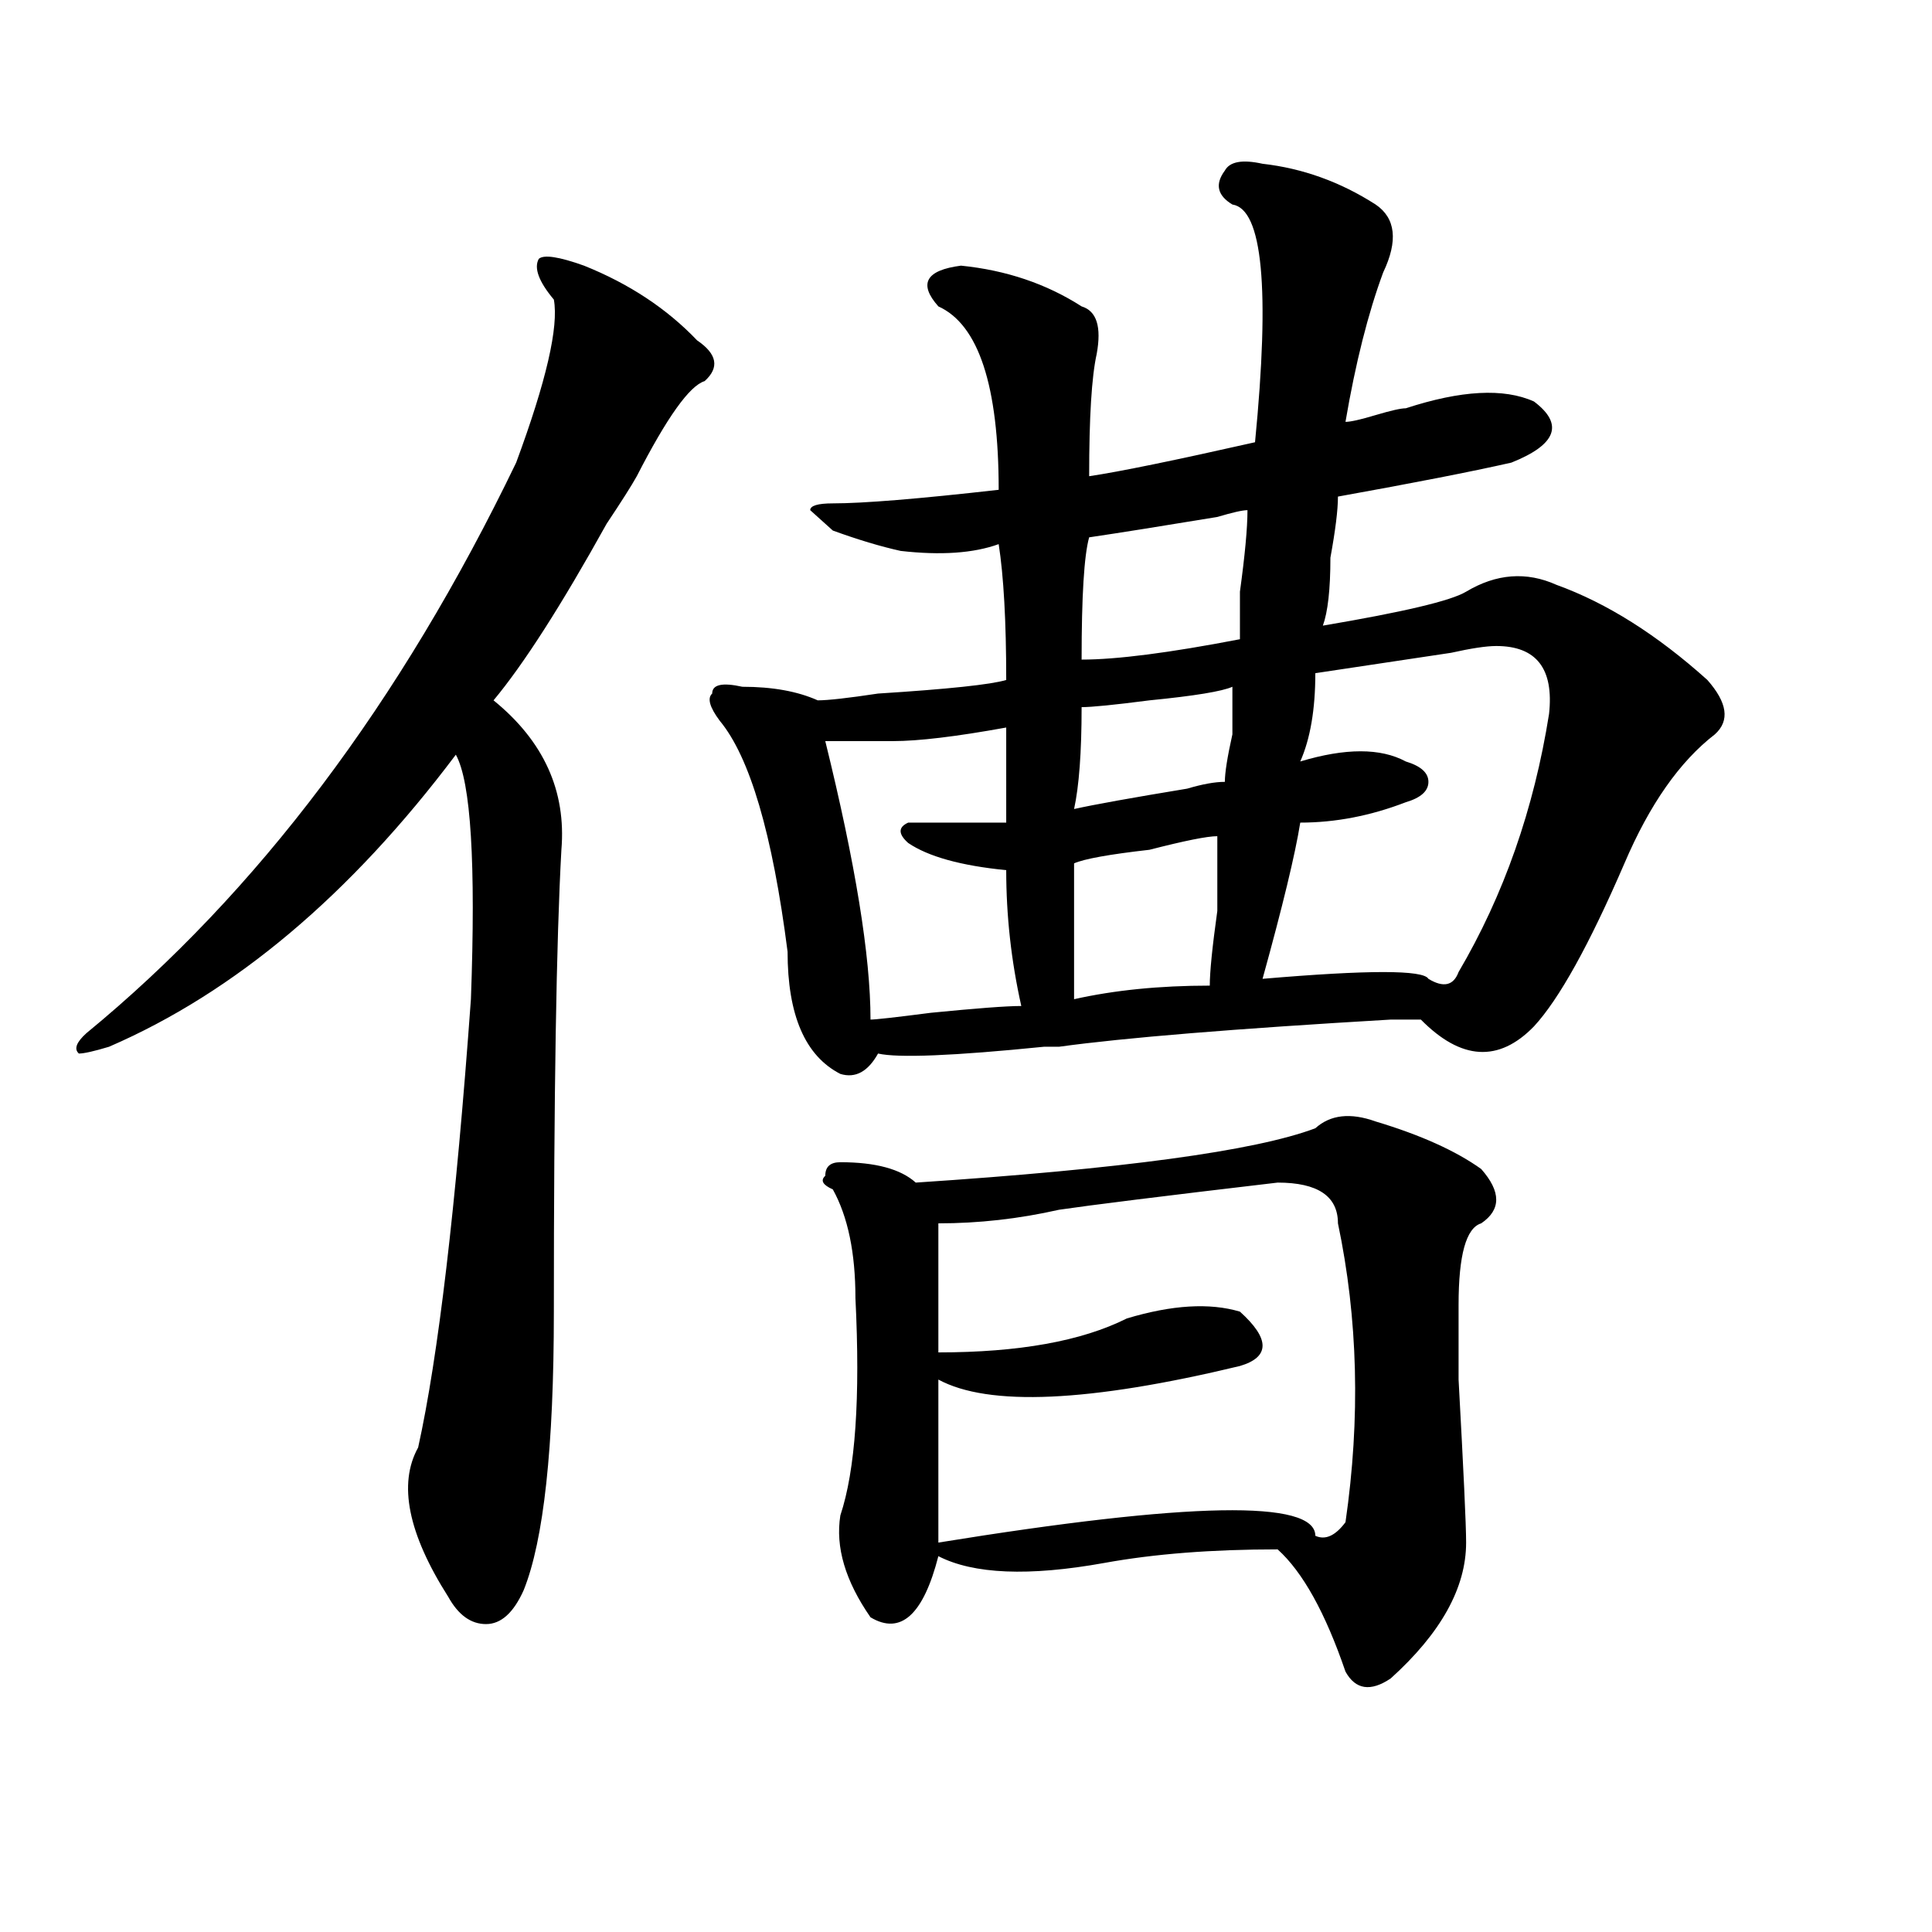 <?xml version="1.0" encoding="utf-8"?>
<!-- Generator: Adobe Illustrator 16.0.0, SVG Export Plug-In . SVG Version: 6.00 Build 0)  -->
<!DOCTYPE svg PUBLIC "-//W3C//DTD SVG 1.1//EN" "http://www.w3.org/Graphics/SVG/1.1/DTD/svg11.dtd">
<svg version="1.1" id="图层_1" xmlns="http://www.w3.org/2000/svg" xmlns:xlink="http://www.w3.org/1999/xlink" x="0px" y="0px"
	 width="1000px" height="1000px" viewBox="0 0 1000 1000" enable-background="new 0 0 1000 1000" xml:space="preserve">
<path d="M302.285,137.5c23.414,9.394,42.926,22.303,58.535,38.672c10.365,7.031,11.707,14.063,3.902,21.094
	c-7.805,2.362-19.512,18.787-35.121,49.219c-2.622,4.725-7.805,12.909-15.609,24.609c-23.414,42.188-42.926,72.675-58.535,91.406
	c25.975,21.094,37.682,46.912,35.121,77.344c-2.622,46.912-3.902,126.563-3.902,239.063c0,70.313-5.244,118.378-15.609,144.141
	c-5.244,11.7-11.707,17.578-19.512,17.578s-14.329-4.725-19.512-14.063c-20.854-32.794-26.036-58.557-15.609-77.344
	c10.365-46.856,19.512-124.2,27.316-232.031c2.561-70.313,0-112.5-7.805-126.563C181.313,463.3,121.436,513.672,56.438,541.797
	c-7.805,2.362-13.049,3.516-15.609,3.516c-2.622-2.307-1.342-5.822,3.902-10.547c88.412-72.619,162.557-171.057,222.434-295.313
	c15.609-42.188,22.072-70.313,19.512-84.375c-7.805-9.338-10.427-16.369-7.805-21.094
	C281.432,131.678,289.236,132.831,302.285,137.5z M653.496,84.766c20.792,2.362,40.304,9.394,58.535,21.094
	c10.365,7.031,11.707,18.787,3.902,35.156c-7.805,21.094-14.329,46.912-19.512,77.344c2.561,0,7.805-1.153,15.609-3.516
	c7.805-2.307,12.987-3.516,15.609-3.516c28.597-9.338,50.73-10.547,66.34-3.516c15.609,11.756,11.707,22.303-11.707,31.641
	c-20.854,4.725-50.73,10.547-89.754,17.578c0,7.031-1.342,17.578-3.902,31.641c0,16.425-1.342,28.125-3.902,35.156
	c41.584-7.031,66.34-12.854,74.145-17.578c15.609-9.338,31.219-10.547,46.828-3.516c25.975,9.394,52.011,25.818,78.047,49.219
	c10.365,11.756,11.707,21.094,3.902,28.125c-18.231,14.063-33.841,36.365-46.828,66.797c-18.231,42.188-33.841,70.313-46.828,84.375
	c-18.231,18.787-37.743,17.578-58.535-3.516c-2.622,0-7.805,0-15.609,0c-80.669,4.725-137.924,9.394-171.703,14.063
	c-2.622,0-5.244,0-7.805,0c-46.828,4.725-75.486,5.878-85.852,3.516c-5.244,9.394-11.707,12.909-19.512,10.547
	c-18.231-9.338-27.316-30.432-27.316-63.281c-7.805-60.919-19.512-100.744-35.121-119.531c-5.244-7.031-6.524-11.7-3.902-14.063
	c0-4.669,5.183-5.822,15.609-3.516c15.609,0,28.597,2.362,39.023,7.031c5.183,0,15.609-1.153,31.219-3.516
	c36.401-2.307,58.535-4.669,66.34-7.031c0-30.432-1.342-53.888-3.902-70.313c-13.049,4.725-29.938,5.878-50.73,3.516
	c-10.427-2.307-22.134-5.822-35.121-10.547l-3.902-3.516l-7.805-7.031c0-2.307,3.902-3.516,11.707-3.516
	c15.609,0,44.206-2.307,85.852-7.031c0-53.888-10.427-85.528-31.219-94.922c-10.427-11.7-6.524-18.731,11.707-21.094
	c23.414,2.362,44.206,9.394,62.438,21.094c7.805,2.362,10.365,10.547,7.805,24.609c-2.622,11.756-3.902,32.85-3.902,63.281
	c15.609-2.307,44.206-8.185,85.852-17.578c7.805-79.65,3.902-120.685-11.707-123.047c-7.805-4.669-9.146-10.547-3.902-17.578
	C636.545,83.612,643.069,82.459,653.496,84.766z M712.031,580.469c23.414,7.031,41.584,15.271,54.633,24.609
	c10.365,11.756,10.365,21.094,0,28.125c-7.805,2.362-11.707,16.425-11.707,42.188c0,2.362,0,15.271,0,38.672
	c2.561,46.912,3.902,75.037,3.902,84.375c0,23.4-13.049,46.856-39.023,70.313c-10.427,7.031-18.231,5.822-23.414-3.516
	c-10.427-30.487-22.134-51.581-35.121-63.281c-33.841,0-63.779,2.307-89.754,7.031c-39.023,7.031-67.682,5.822-85.852-3.516
	c-7.805,30.432-19.512,40.979-35.121,31.641c-13.049-18.787-18.231-36.365-15.609-52.734c7.805-23.4,10.365-60.919,7.805-112.5
	c0-23.4-3.902-42.188-11.707-56.25c-5.244-2.307-6.524-4.669-3.902-7.031c0-4.669,2.561-7.031,7.805-7.031
	c18.17,0,31.219,3.516,39.023,10.547c106.644-7.031,175.605-16.369,206.824-28.125C688.617,576.953,698.982,575.8,712.031,580.469z
	 M520.816,376.563c-26.036,4.725-45.548,7.031-58.535,7.031c-7.805,0-19.512,0-35.121,0
	c15.609,63.281,23.414,111.347,23.414,144.141c2.561,0,12.987-1.153,31.219-3.516c23.414-2.307,39.023-3.516,46.828-3.516
	c-5.244-23.4-7.805-46.856-7.805-70.313c-23.414-2.307-40.365-7.031-50.73-14.063c-5.244-4.669-5.244-8.185,0-10.547
	c25.975,0,42.926,0,50.73,0C520.816,411.719,520.816,395.35,520.816,376.563z M661.301,612.109
	c-59.877,7.031-97.559,11.756-113.168,14.063c-20.854,4.725-41.646,7.031-62.438,7.031c0,18.787,0,41.034,0,66.797
	c41.584,0,74.145-5.822,97.559-17.578c23.414-7.031,42.926-8.185,58.535-3.516c7.805,7.031,11.707,12.909,11.707,17.578
	c0,4.725-3.902,8.24-11.707,10.547c-78.047,18.787-130.119,21.094-156.094,7.031c0,30.487,0,58.612,0,84.375
	c130.058-21.094,195.117-22.247,195.117-3.516c5.183,2.362,10.365,0,15.609-7.031c7.805-53.888,6.463-105.469-3.902-154.688
	C692.52,619.141,682.093,612.109,661.301,612.109z M637.887,355.469c-5.244,2.362-19.512,4.725-42.926,7.031
	c-18.231,2.362-29.938,3.516-35.121,3.516c0,23.456-1.342,41.034-3.902,52.734c10.365-2.307,29.877-5.822,58.535-10.547
	c7.805-2.307,14.268-3.516,19.512-3.516c0-4.669,1.28-12.854,3.902-24.609C637.887,368.378,637.887,360.193,637.887,355.469z
	 M630.082,432.813c-5.244,0-16.951,2.362-35.121,7.031c-20.854,2.362-33.841,4.725-39.023,7.031c0,18.787,0,42.188,0,70.313
	c20.792-4.669,44.206-7.031,70.242-7.031c0-7.031,1.28-19.885,3.902-38.672C630.082,452.753,630.082,439.844,630.082,432.813z
	 M645.691,264.063c-2.622,0-7.805,1.209-15.609,3.516c-28.658,4.725-50.73,8.24-66.34,10.547
	c-2.622,9.394-3.902,30.487-3.902,63.281c18.17,0,45.486-3.516,81.949-10.547c0-4.669,0-12.854,0-24.609
	C644.35,287.519,645.691,273.456,645.691,264.063z M774.469,334.375c-5.244,0-13.049,1.209-23.414,3.516
	c-31.219,4.725-54.633,8.24-70.242,10.547c0,18.787-2.622,34.003-7.805,45.703c23.414-7.031,41.584-7.031,54.633,0
	c7.805,2.362,11.707,5.878,11.707,10.547c0,4.725-3.902,8.24-11.707,10.547c-18.231,7.031-36.463,10.547-54.633,10.547
	c-2.622,16.425-9.146,43.396-19.512,80.859c54.633-4.669,83.229-4.669,85.852,0c7.805,4.725,12.987,3.516,15.609-3.516
	c23.414-39.825,39.023-84.375,46.828-133.594C804.346,346.131,795.261,334.375,774.469,334.375z"/>
</svg>
